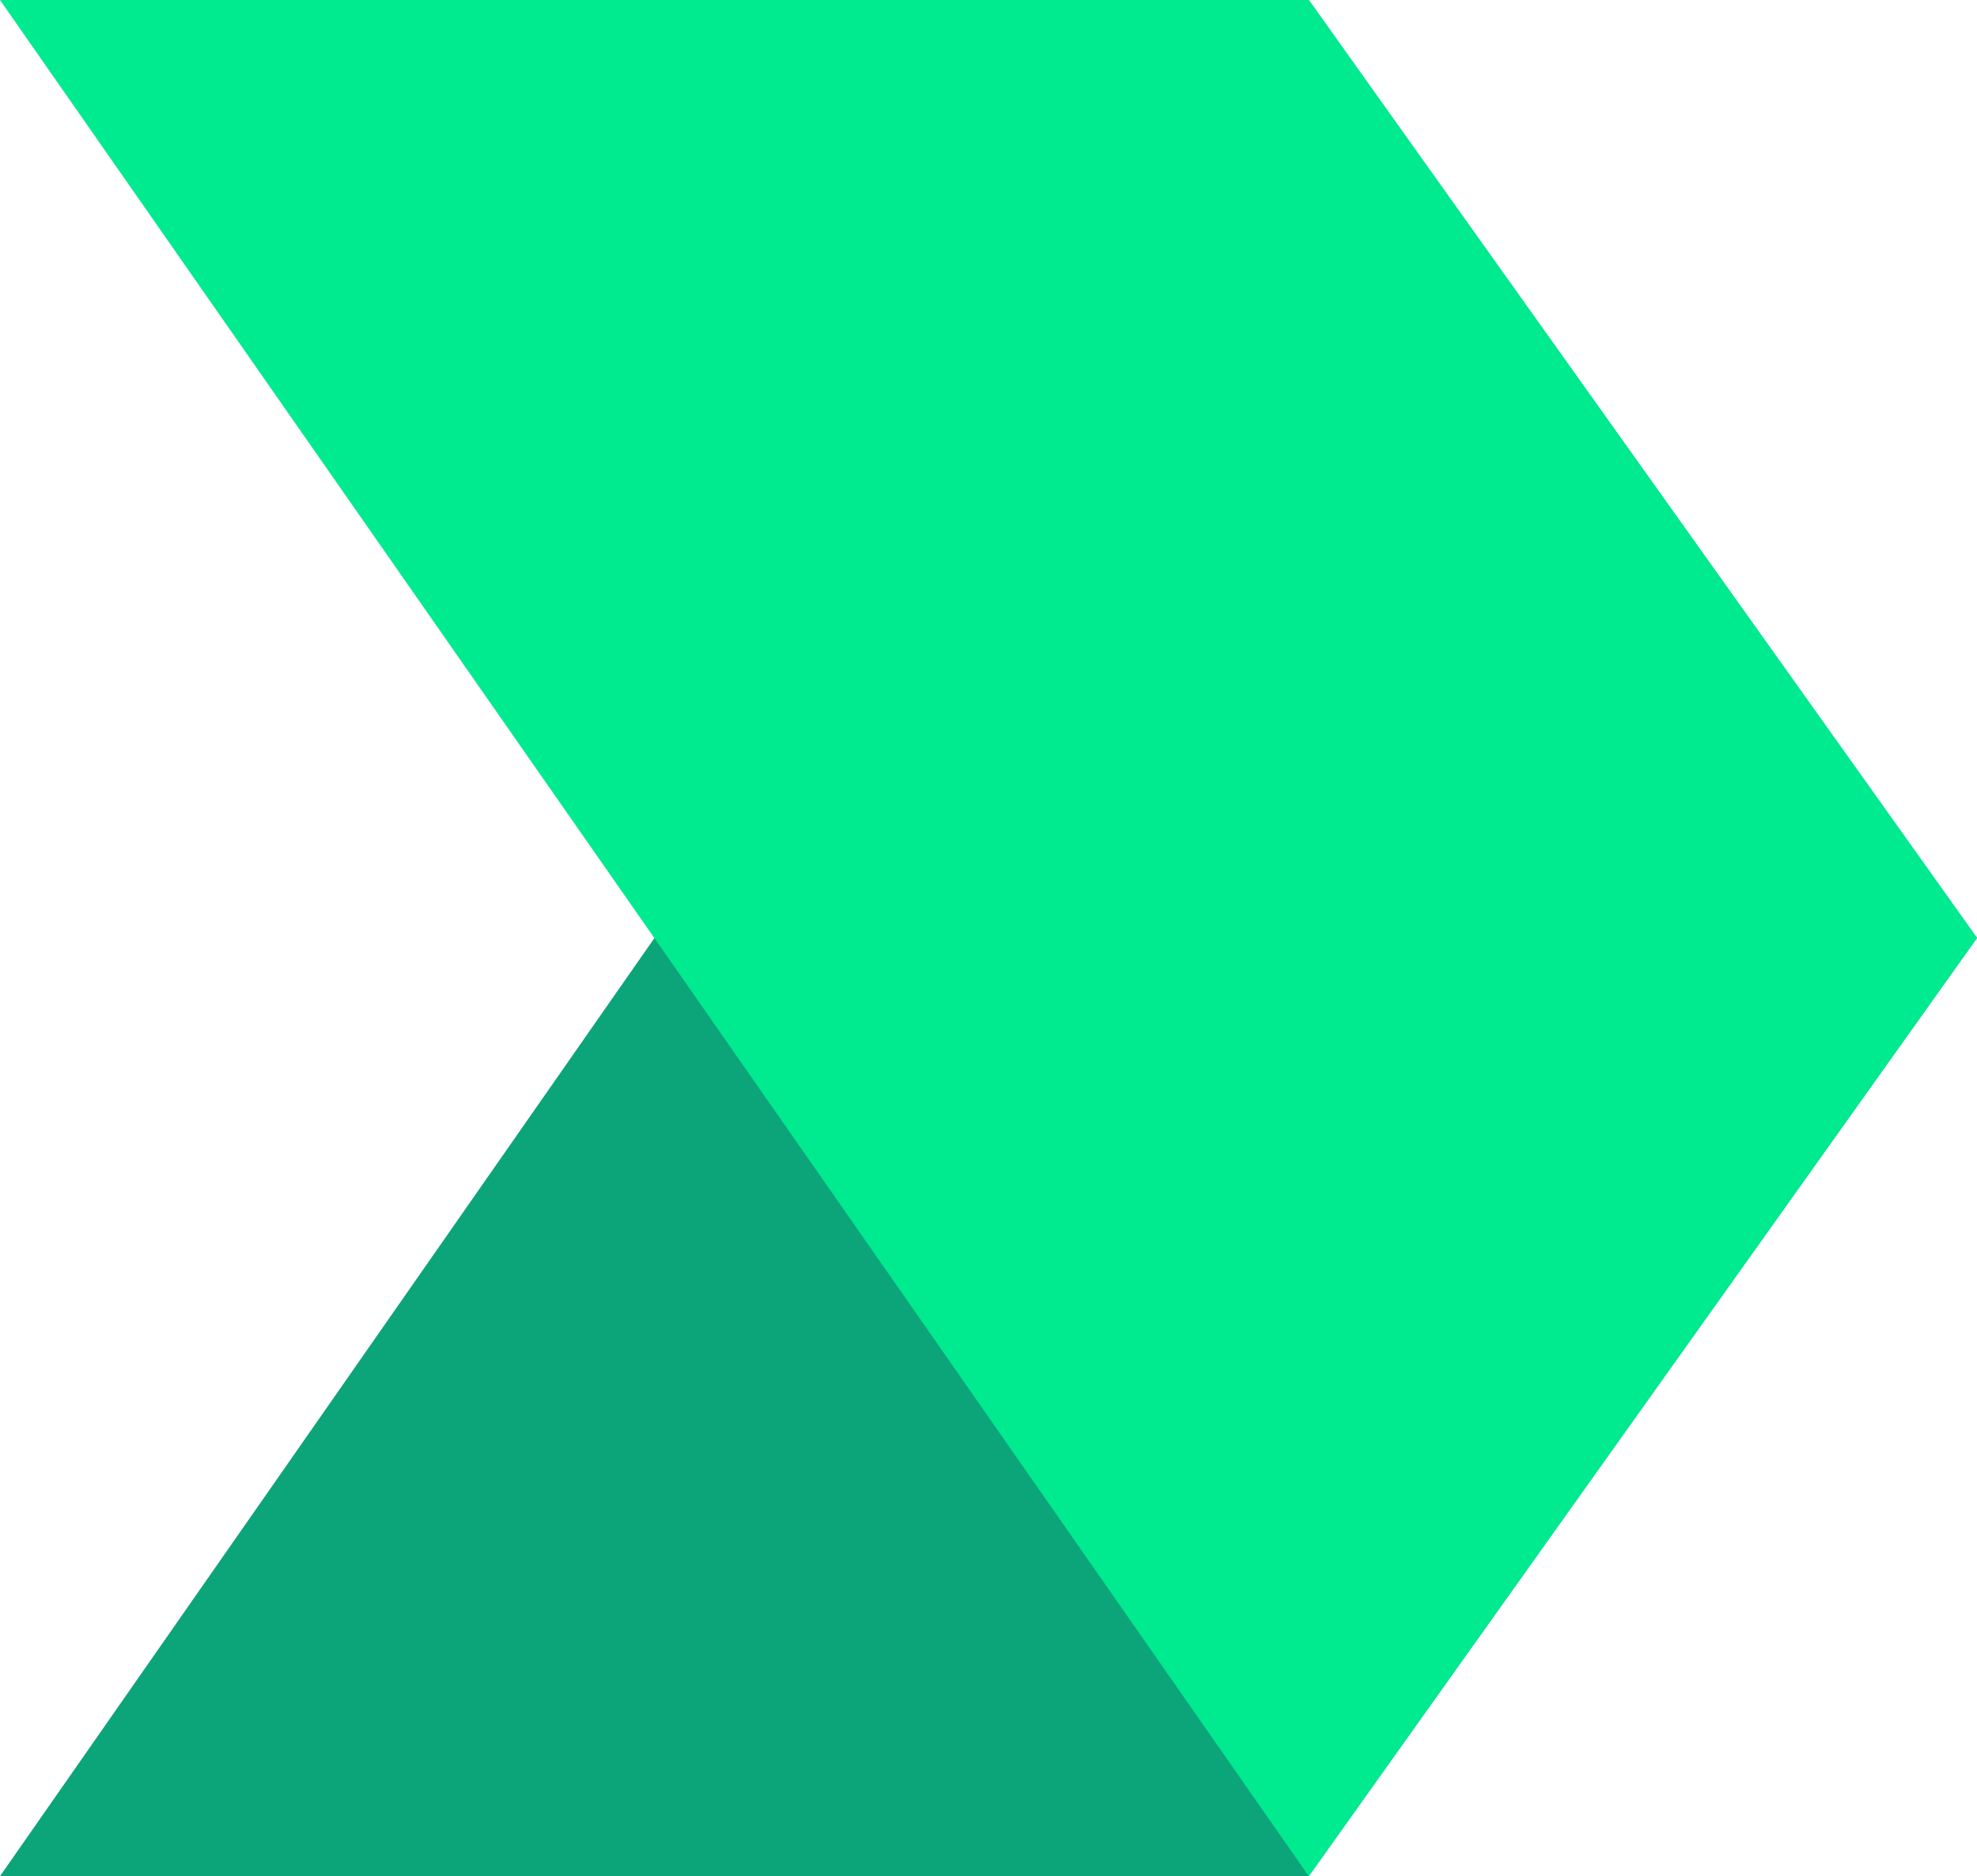 <svg xmlns="http://www.w3.org/2000/svg" viewBox="0 0 67.1 63.67"><g><g><path fill="#0ca579" d="M0 63.67h44.42L67.1 31.83 44.42 0 0 63.67z"/><path fill="#00ea90" d="M0 0h44.42L67.1 31.83 44.42 63.67 0 0z"/></g></g></svg>